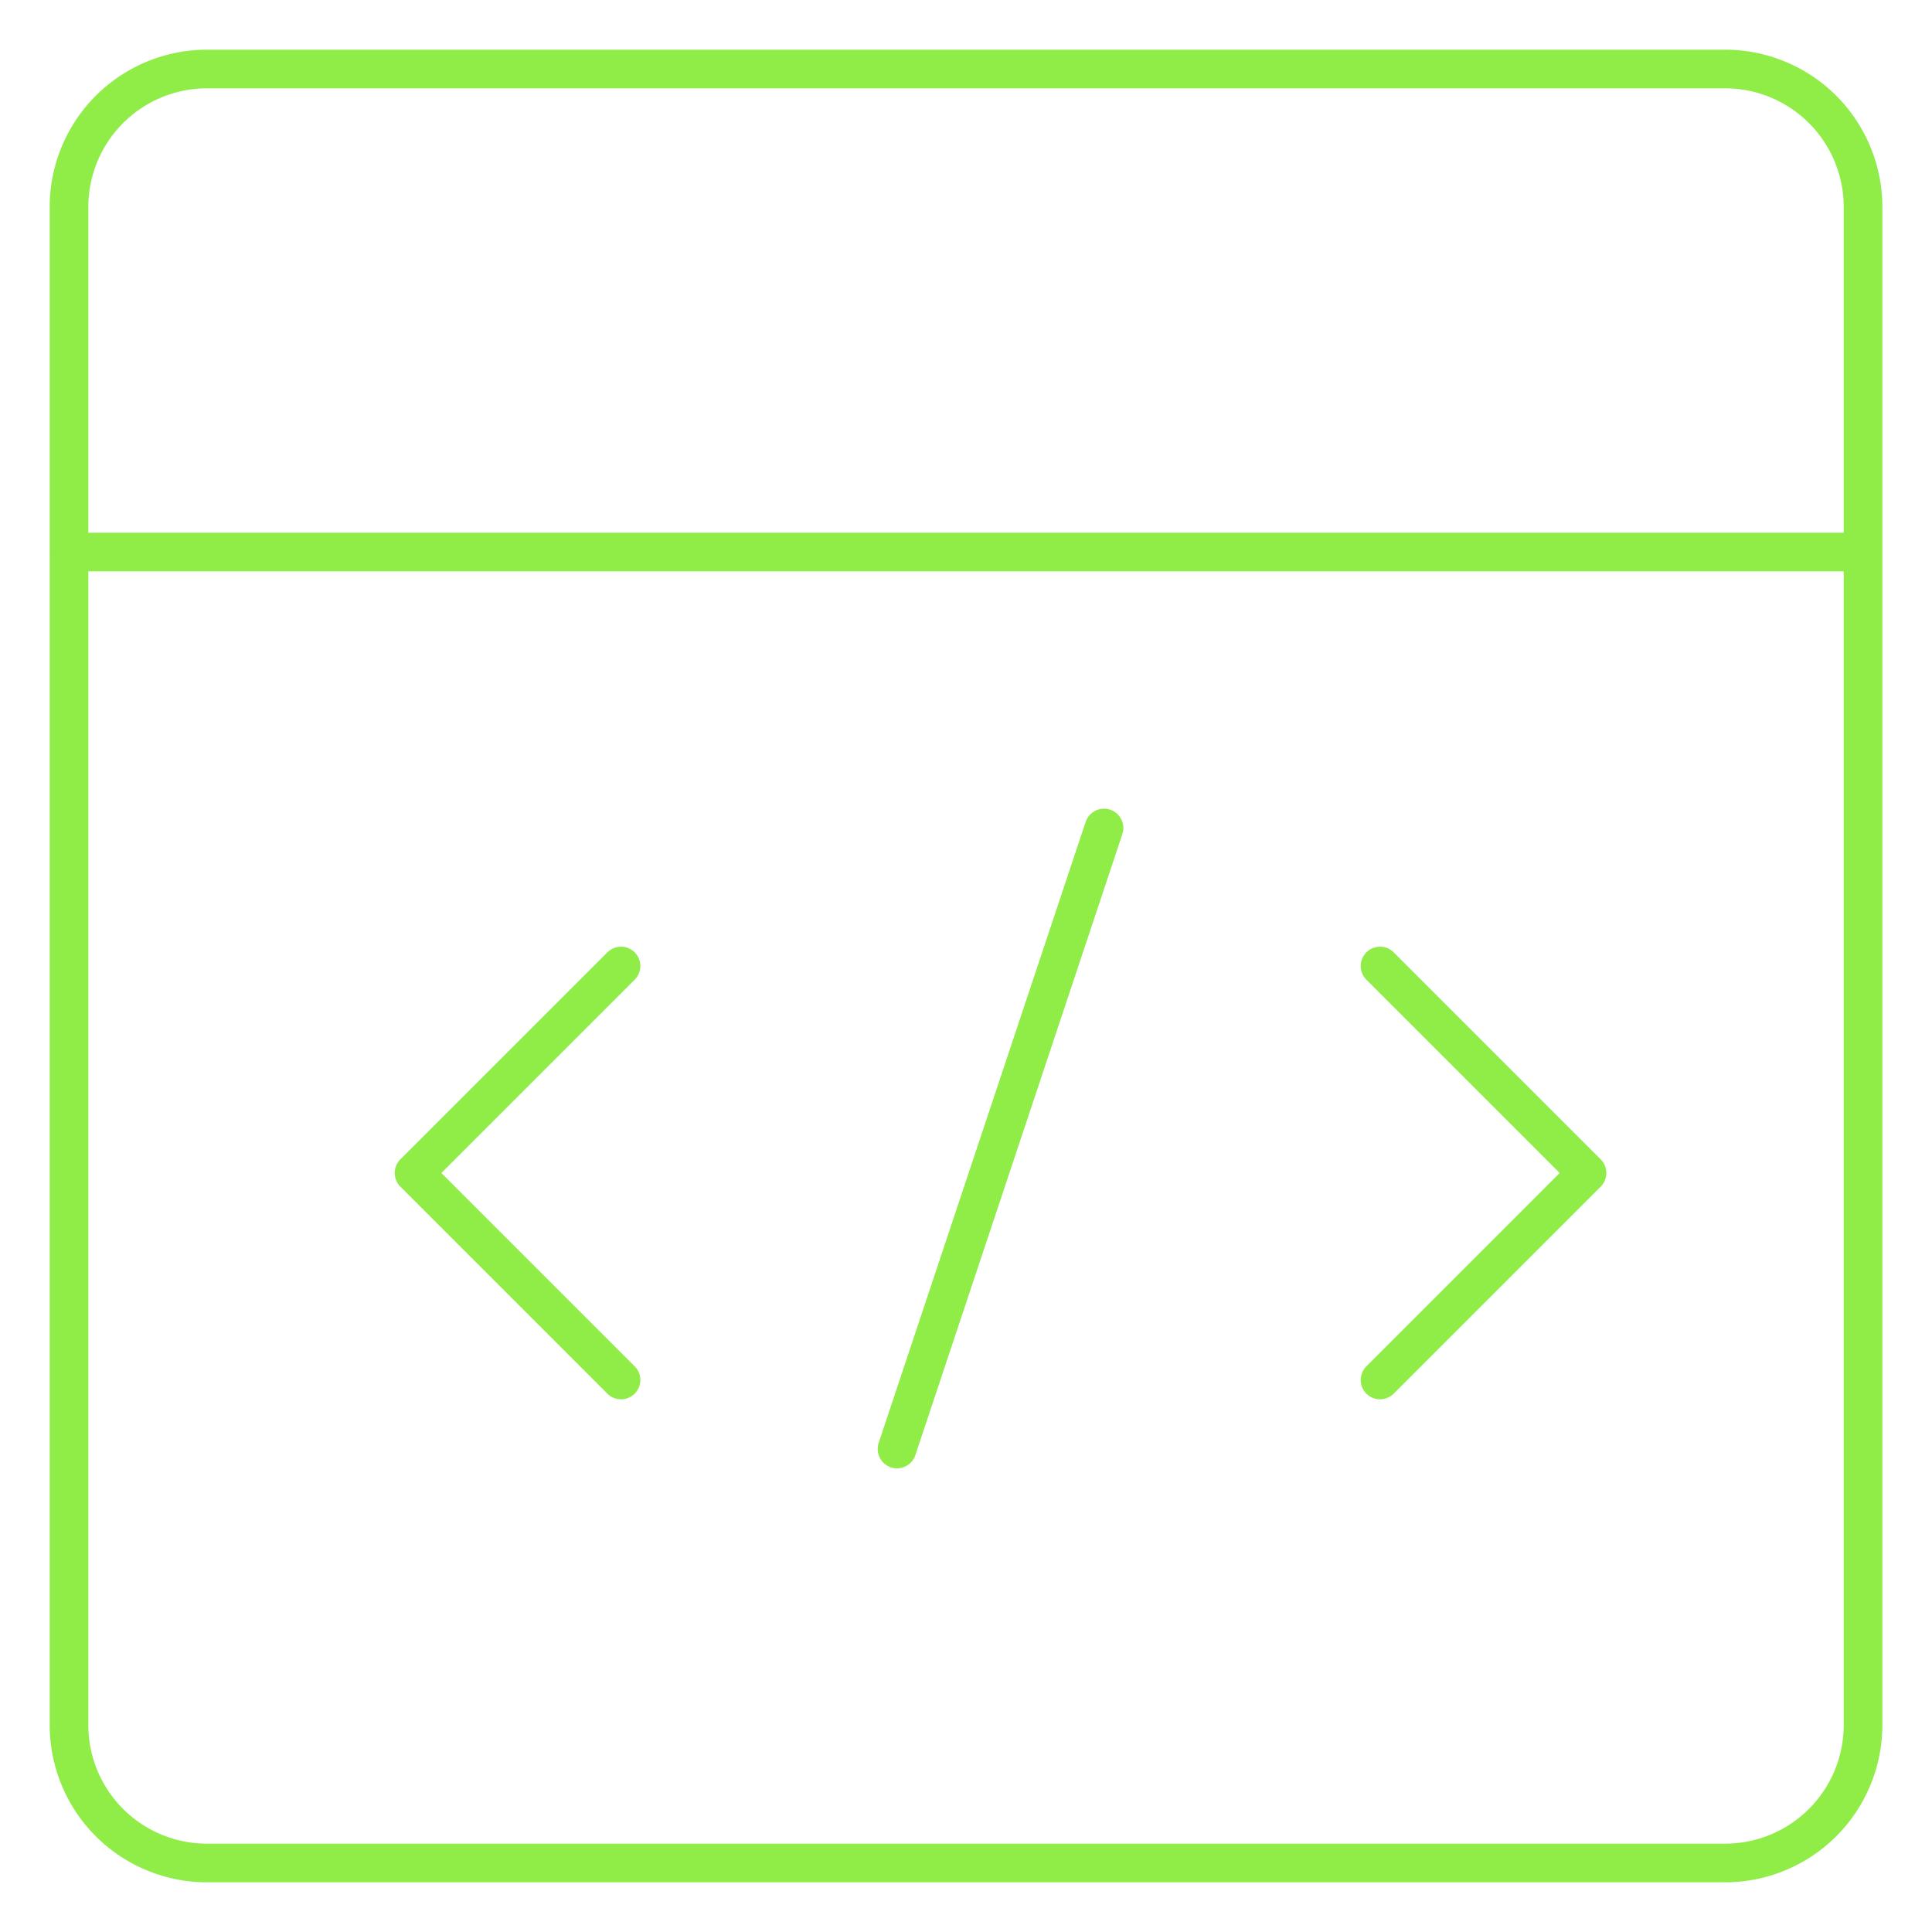 <svg xmlns="http://www.w3.org/2000/svg" width="50" height="50" fill="none"><path stroke="#90ED47" stroke-linecap="round" stroke-linejoin="round" d="M44.643 1.786H5.358a3.571 3.571 0 0 0-3.572 3.571v39.286a3.571 3.571 0 0 0 3.572 3.571h39.285a3.571 3.571 0 0 0 3.572-3.571V5.357a3.571 3.571 0 0 0-3.572-3.571zm-42.857 12.5h46.429"/><path stroke="#90ED47" stroke-linecap="round" stroke-linejoin="round" d="m16.072 25-5.357 5.357 5.357 5.357M35.715 25l5.357 5.357-5.357 5.357m-12.5 1.786 5.357-16.072"/></svg>